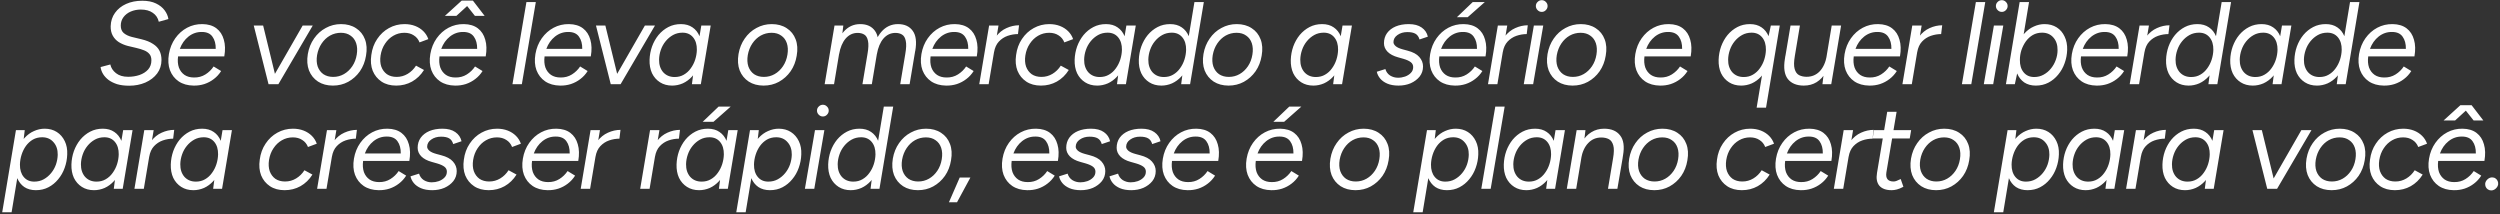 <svg xmlns="http://www.w3.org/2000/svg" width="980" height="84" viewBox="0 0 980 84" fill="none"><rect x="0" y="0" width="980" height="84" fill="#333333" stroke="none"/><path d="M50.653 33.598C48.844 33.598 47.264 33.399 45.915 33C44.596 32.571 43.477 32.019 42.557 31.344C41.637 30.639 40.916 29.857 40.395 28.998C39.874 28.139 39.552 27.235 39.429 26.284L43.247 25.272C43.523 26.591 44.259 27.725 45.455 28.676C46.651 29.627 48.246 30.102 50.239 30.102C51.803 30.102 53.275 29.872 54.655 29.412C56.066 28.921 57.2 28.201 58.059 27.25C58.918 26.269 59.347 25.073 59.347 23.662C59.347 22.619 59.102 21.807 58.611 21.224C58.12 20.611 57.43 20.12 56.541 19.752C55.652 19.384 54.609 19.062 53.413 18.786L50.101 18.004C48.813 17.667 47.648 17.176 46.605 16.532C45.593 15.888 44.796 15.045 44.213 14.002C43.63 12.959 43.354 11.717 43.385 10.276C43.446 8.252 44.014 6.504 45.087 5.032C46.16 3.529 47.617 2.364 49.457 1.536C51.297 0.708 53.398 0.294 55.759 0.294C57.906 0.294 59.7 0.647 61.141 1.352C62.613 2.057 63.748 2.962 64.545 4.066C65.342 5.139 65.833 6.274 66.017 7.47L62.245 8.528C61.908 7.025 61.126 5.86 59.899 5.032C58.703 4.173 57.139 3.744 55.207 3.744C53.796 3.744 52.478 4.005 51.251 4.526C50.055 5.047 49.104 5.783 48.399 6.734C47.694 7.685 47.341 8.789 47.341 10.046C47.341 11.303 47.724 12.269 48.491 12.944C49.288 13.619 50.331 14.125 51.619 14.462L55.437 15.382C57.338 15.842 58.856 16.455 59.991 17.222C61.156 17.958 62 18.847 62.521 19.89C63.042 20.933 63.303 22.144 63.303 23.524C63.303 25.517 62.736 27.281 61.601 28.814C60.466 30.317 58.933 31.497 57.001 32.356C55.069 33.184 52.953 33.598 50.653 33.598ZM75.873 33.552C73.573 33.521 71.626 32.969 70.031 31.896C68.467 30.823 67.332 29.366 66.627 27.526C65.952 25.686 65.814 23.57 66.213 21.178C66.612 18.847 67.439 16.793 68.697 15.014C69.954 13.235 71.503 11.855 73.343 10.874C75.183 9.893 77.192 9.417 79.369 9.448C81.608 9.479 83.432 10.031 84.843 11.104C86.254 12.177 87.219 13.665 87.741 15.566C88.293 17.437 88.354 19.614 87.925 22.098H69.801C69.586 23.754 69.694 25.211 70.123 26.468C70.583 27.695 71.319 28.661 72.331 29.366C73.343 30.041 74.585 30.378 76.057 30.378C77.713 30.409 79.2 30.01 80.519 29.182C81.838 28.354 82.911 27.311 83.739 26.054L86.683 27.848C85.916 29.075 84.966 30.117 83.831 30.976C82.727 31.835 81.485 32.494 80.105 32.954C78.755 33.383 77.345 33.583 75.873 33.552ZM70.491 19.154H84.567C84.597 17.191 84.168 15.597 83.279 14.37C82.42 13.143 81.04 12.53 79.139 12.53C77.207 12.499 75.459 13.097 73.895 14.324C72.362 15.551 71.227 17.161 70.491 19.154ZM105.448 33L118.65 10H122.606L109.128 33H105.448ZM105.264 33L99.468 10H103.148L108.76 33H105.264ZM130.508 33.552C128.238 33.552 126.291 33.031 124.666 31.988C123.04 30.915 121.86 29.458 121.124 27.618C120.418 25.747 120.265 23.601 120.664 21.178C121.062 18.878 121.875 16.854 123.102 15.106C124.328 13.327 125.862 11.947 127.702 10.966C129.542 9.954 131.535 9.448 133.682 9.448C135.982 9.448 137.944 9.985 139.57 11.058C141.195 12.101 142.36 13.557 143.066 15.428C143.771 17.268 143.909 19.399 143.48 21.822C143.112 24.122 142.314 26.161 141.088 27.94C139.861 29.688 138.328 31.068 136.488 32.08C134.678 33.061 132.685 33.552 130.508 33.552ZM130.6 30.148C132.133 30.148 133.544 29.78 134.832 29.044C136.12 28.308 137.208 27.281 138.098 25.962C138.987 24.643 139.57 23.125 139.846 21.408C140.122 19.721 140.045 18.234 139.616 16.946C139.186 15.658 138.45 14.661 137.408 13.956C136.396 13.22 135.138 12.852 133.636 12.852C132.102 12.852 130.676 13.22 129.358 13.956C128.07 14.692 126.981 15.719 126.092 17.038C125.202 18.357 124.604 19.875 124.298 21.592C124.022 23.279 124.098 24.766 124.528 26.054C124.988 27.342 125.739 28.354 126.782 29.09C127.855 29.795 129.128 30.148 130.6 30.148ZM155.304 33.552C153.035 33.552 151.118 33.031 149.554 31.988C147.99 30.945 146.84 29.535 146.104 27.756C145.399 25.947 145.215 23.892 145.552 21.592C145.859 19.2 146.625 17.099 147.852 15.29C149.079 13.45 150.612 12.024 152.452 11.012C154.323 9.969 156.362 9.448 158.57 9.448C160.103 9.448 161.499 9.693 162.756 10.184C164.013 10.675 165.087 11.365 165.976 12.254C166.865 13.143 167.509 14.171 167.908 15.336L164.458 16.624C163.998 15.428 163.247 14.508 162.204 13.864C161.192 13.189 159.965 12.852 158.524 12.852C156.96 12.852 155.519 13.235 154.2 14.002C152.912 14.738 151.823 15.781 150.934 17.13C150.045 18.449 149.462 19.982 149.186 21.73C148.941 23.386 149.033 24.843 149.462 26.1C149.922 27.357 150.658 28.354 151.67 29.09C152.713 29.795 153.985 30.148 155.488 30.148C157.052 30.148 158.493 29.749 159.812 28.952C161.131 28.155 162.219 27.081 163.078 25.732L166.206 27.434C164.979 29.397 163.415 30.915 161.514 31.988C159.643 33.031 157.573 33.552 155.304 33.552ZM178.349 33.552C176.049 33.521 174.101 32.969 172.507 31.896C170.943 30.823 169.808 29.366 169.103 27.526C168.428 25.686 168.29 23.57 168.689 21.178C169.087 18.847 169.915 16.793 171.173 15.014C172.43 13.235 173.979 11.855 175.819 10.874C177.659 9.893 179.667 9.417 181.845 9.448C184.083 9.479 185.908 10.031 187.319 11.104C188.729 12.177 189.695 13.665 190.217 15.566C190.769 17.437 190.83 19.614 190.401 22.098H172.277C172.062 23.754 172.169 25.211 172.599 26.468C173.059 27.695 173.795 28.661 174.807 29.366C175.819 30.041 177.061 30.378 178.533 30.378C180.189 30.409 181.676 30.01 182.995 29.182C184.313 28.354 185.387 27.311 186.215 26.054L189.159 27.848C188.392 29.075 187.441 30.117 186.307 30.976C185.203 31.835 183.961 32.494 182.581 32.954C181.231 33.383 179.821 33.583 178.349 33.552ZM172.967 19.154H187.043C187.073 17.191 186.644 15.597 185.755 14.37C184.896 13.143 183.516 12.53 181.615 12.53C179.683 12.499 177.935 13.097 176.371 14.324C174.837 15.551 173.703 17.161 172.967 19.154ZM174.393 6.228L180.971 0.248H185.341V0.34L178.901 6.228H174.393ZM186.169 6.228L181.477 0.294L181.569 0.248H185.387L189.987 6.228H186.169ZM200.886 33L206.36 0.8H210.04L204.566 33H200.886ZM219.547 33.552C217.247 33.521 215.3 32.969 213.705 31.896C212.141 30.823 211.007 29.366 210.301 27.526C209.627 25.686 209.489 23.57 209.887 21.178C210.286 18.847 211.114 16.793 212.371 15.014C213.629 13.235 215.177 11.855 217.017 10.874C218.857 9.893 220.866 9.417 223.043 9.448C225.282 9.479 227.107 10.031 228.517 11.104C229.928 12.177 230.894 13.665 231.415 15.566C231.967 17.437 232.029 19.614 231.599 22.098H213.475C213.261 23.754 213.368 25.211 213.797 26.468C214.257 27.695 214.993 28.661 216.005 29.366C217.017 30.041 218.259 30.378 219.731 30.378C221.387 30.409 222.875 30.01 224.193 29.182C225.512 28.354 226.585 27.311 227.413 26.054L230.357 27.848C229.591 29.075 228.64 30.117 227.505 30.976C226.401 31.835 225.159 32.494 223.779 32.954C222.43 33.383 221.019 33.583 219.547 33.552ZM214.165 19.154H228.241C228.272 17.191 227.843 15.597 226.953 14.37C226.095 13.143 224.715 12.53 222.813 12.53C220.881 12.499 219.133 13.097 217.569 14.324C216.036 15.551 214.901 17.161 214.165 19.154ZM239.598 33L252.8 10H256.756L243.278 33H239.598ZM239.414 33L233.618 10H237.298L242.91 33H239.414ZM271.235 33L271.787 28.722L274.915 10H278.595L274.731 33H271.235ZM263.461 33.552C261.652 33.552 260.072 33.123 258.723 32.264C257.374 31.405 256.331 30.225 255.595 28.722C254.89 27.189 254.568 25.425 254.629 23.432C254.69 21.623 255.012 19.89 255.595 18.234C256.208 16.547 257.052 15.045 258.125 13.726C259.229 12.407 260.517 11.365 261.989 10.598C263.461 9.831 265.102 9.448 266.911 9.448C268.72 9.448 270.238 9.877 271.465 10.736C272.692 11.564 273.612 12.729 274.225 14.232C274.838 15.704 275.099 17.437 275.007 19.43C274.976 21.761 274.624 23.815 273.949 25.594C273.274 27.342 272.385 28.814 271.281 30.01C270.208 31.175 268.996 32.065 267.647 32.678C266.298 33.261 264.902 33.552 263.461 33.552ZM264.473 30.194C265.822 30.194 267.018 29.887 268.061 29.274C269.134 28.661 270.039 27.833 270.775 26.79C271.542 25.747 272.124 24.597 272.523 23.34C272.922 22.083 273.136 20.81 273.167 19.522C273.198 17.498 272.707 15.873 271.695 14.646C270.683 13.419 269.303 12.806 267.555 12.806C266.175 12.806 264.933 13.113 263.829 13.726C262.725 14.339 261.759 15.152 260.931 16.164C260.103 17.176 259.474 18.311 259.045 19.568C258.616 20.795 258.386 22.052 258.355 23.34C258.324 25.364 258.861 27.02 259.965 28.308C261.1 29.565 262.602 30.194 264.473 30.194ZM299.34 33.552C297.071 33.552 295.123 33.031 293.498 31.988C291.873 30.915 290.692 29.458 289.956 27.618C289.251 25.747 289.097 23.601 289.496 21.178C289.895 18.878 290.707 16.854 291.934 15.106C293.161 13.327 294.694 11.947 296.534 10.966C298.374 9.954 300.367 9.448 302.514 9.448C304.814 9.448 306.777 9.985 308.402 11.058C310.027 12.101 311.193 13.557 311.898 15.428C312.603 17.268 312.741 19.399 312.312 21.822C311.944 24.122 311.147 26.161 309.92 27.94C308.693 29.688 307.16 31.068 305.32 32.08C303.511 33.061 301.517 33.552 299.34 33.552ZM299.432 30.148C300.965 30.148 302.376 29.78 303.664 29.044C304.952 28.308 306.041 27.281 306.93 25.962C307.819 24.643 308.402 23.125 308.678 21.408C308.954 19.721 308.877 18.234 308.448 16.946C308.019 15.658 307.283 14.661 306.24 13.956C305.228 13.22 303.971 12.852 302.468 12.852C300.935 12.852 299.509 13.22 298.19 13.956C296.902 14.692 295.813 15.719 294.924 17.038C294.035 18.357 293.437 19.875 293.13 21.592C292.854 23.279 292.931 24.766 293.36 26.054C293.82 27.342 294.571 28.354 295.614 29.09C296.687 29.795 297.96 30.148 299.432 30.148ZM323.266 33L327.13 10H330.58L330.074 14.232L326.946 33H323.266ZM338.078 33L340.056 21.178L343.966 19.798L341.758 33H338.078ZM340.056 21.178C340.455 18.909 340.516 17.176 340.24 15.98C339.995 14.784 339.504 13.971 338.768 13.542C338.063 13.113 337.204 12.898 336.192 12.898C334.352 12.898 332.788 13.634 331.5 15.106C330.243 16.578 329.384 18.617 328.924 21.224L327.176 20.994C327.789 17.314 328.955 14.477 330.672 12.484C332.42 10.46 334.597 9.448 337.204 9.448C339.811 9.448 341.743 10.337 343 12.116C344.257 13.864 344.579 16.486 343.966 19.982L340.056 21.178ZM352.89 33L354.868 21.178L358.778 19.844L356.57 33H352.89ZM354.868 21.178C355.267 18.909 355.328 17.176 355.052 15.98C354.807 14.784 354.316 13.971 353.58 13.542C352.875 13.113 352.016 12.898 351.004 12.898C349.164 12.898 347.6 13.634 346.312 15.106C345.055 16.578 344.196 18.617 343.736 21.224L341.988 20.994C342.601 17.314 343.767 14.477 345.484 12.484C347.232 10.46 349.409 9.448 352.016 9.448C354.623 9.448 356.555 10.337 357.812 12.116C359.069 13.864 359.391 16.486 358.778 19.982L354.868 21.178ZM370.857 33.552C368.557 33.521 366.609 32.969 365.015 31.896C363.451 30.823 362.316 29.366 361.611 27.526C360.936 25.686 360.798 23.57 361.197 21.178C361.595 18.847 362.423 16.793 363.681 15.014C364.938 13.235 366.487 11.855 368.327 10.874C370.167 9.893 372.175 9.417 374.353 9.448C376.591 9.479 378.416 10.031 379.827 11.104C381.237 12.177 382.203 13.665 382.725 15.566C383.277 17.437 383.338 19.614 382.909 22.098H364.785C364.57 23.754 364.677 25.211 365.107 26.468C365.567 27.695 366.303 28.661 367.315 29.366C368.327 30.041 369.569 30.378 371.041 30.378C372.697 30.409 374.184 30.01 375.503 29.182C376.821 28.354 377.895 27.311 378.723 26.054L381.667 27.848C380.9 29.075 379.949 30.117 378.815 30.976C377.711 31.835 376.469 32.494 375.089 32.954C373.739 33.383 372.329 33.583 370.857 33.552ZM365.475 19.154H379.551C379.581 17.191 379.152 15.597 378.263 14.37C377.404 13.143 376.024 12.53 374.123 12.53C372.191 12.499 370.443 13.097 368.879 14.324C367.345 15.551 366.211 17.161 365.475 19.154ZM383.869 33L387.733 10H391.413L387.549 33H383.869ZM387.963 20.488C388.392 18.004 389.19 15.98 390.355 14.416C391.551 12.852 392.946 11.717 394.541 11.012C396.166 10.276 397.807 9.908 399.463 9.908L399.049 13.358C397.7 13.358 396.35 13.588 395.001 14.048C393.682 14.508 392.532 15.259 391.551 16.302C390.6 17.314 389.972 18.694 389.665 20.442L387.963 20.488ZM408.058 33.552C405.789 33.552 403.872 33.031 402.308 31.988C400.744 30.945 399.594 29.535 398.858 27.756C398.153 25.947 397.969 23.892 398.306 21.592C398.613 19.2 399.379 17.099 400.606 15.29C401.833 13.45 403.366 12.024 405.206 11.012C407.077 9.969 409.116 9.448 411.324 9.448C412.857 9.448 414.253 9.693 415.51 10.184C416.767 10.675 417.841 11.365 418.73 12.254C419.619 13.143 420.263 14.171 420.662 15.336L417.212 16.624C416.752 15.428 416.001 14.508 414.958 13.864C413.946 13.189 412.719 12.852 411.278 12.852C409.714 12.852 408.273 13.235 406.954 14.002C405.666 14.738 404.577 15.781 403.688 17.13C402.799 18.449 402.216 19.982 401.94 21.73C401.695 23.386 401.787 24.843 402.216 26.1C402.676 27.357 403.412 28.354 404.424 29.09C405.467 29.795 406.739 30.148 408.242 30.148C409.806 30.148 411.247 29.749 412.566 28.952C413.885 28.155 414.973 27.081 415.832 25.732L418.96 27.434C417.733 29.397 416.169 30.915 414.268 31.988C412.397 33.031 410.327 33.552 408.058 33.552ZM437.864 33L438.416 28.722L441.544 10H445.224L441.36 33H437.864ZM430.09 33.552C428.281 33.552 426.702 33.123 425.352 32.264C424.003 31.405 422.96 30.225 422.224 28.722C421.519 27.189 421.197 25.425 421.258 23.432C421.32 21.623 421.642 19.89 422.224 18.234C422.838 16.547 423.681 15.045 424.754 13.726C425.858 12.407 427.146 11.365 428.618 10.598C430.09 9.831 431.731 9.448 433.54 9.448C435.35 9.448 436.868 9.877 438.094 10.736C439.321 11.564 440.241 12.729 440.854 14.232C441.468 15.704 441.728 17.437 441.636 19.43C441.606 21.761 441.253 23.815 440.578 25.594C439.904 27.342 439.014 28.814 437.91 30.01C436.837 31.175 435.626 32.065 434.276 32.678C432.927 33.261 431.532 33.552 430.09 33.552ZM431.102 30.194C432.452 30.194 433.648 29.887 434.69 29.274C435.764 28.661 436.668 27.833 437.404 26.79C438.171 25.747 438.754 24.597 439.152 23.34C439.551 22.083 439.766 20.81 439.796 19.522C439.827 17.498 439.336 15.873 438.324 14.646C437.312 13.419 435.932 12.806 434.184 12.806C432.804 12.806 431.562 13.113 430.458 13.726C429.354 14.339 428.388 15.152 427.56 16.164C426.732 17.176 426.104 18.311 425.674 19.568C425.245 20.795 425.015 22.052 424.984 23.34C424.954 25.364 425.49 27.02 426.594 28.308C427.729 29.565 429.232 30.194 431.102 30.194ZM463.023 33L463.575 28.722L468.221 0.8H471.901L466.519 33H463.023ZM455.249 33.552C453.439 33.552 451.86 33.123 450.511 32.264C449.161 31.405 448.119 30.225 447.383 28.722C446.677 27.189 446.355 25.425 446.417 23.432C446.478 21.623 446.8 19.89 447.383 18.234C447.996 16.547 448.839 15.045 449.913 13.726C451.017 12.407 452.305 11.365 453.777 10.598C455.249 9.831 456.889 9.448 458.699 9.448C460.508 9.448 462.026 9.877 463.253 10.736C464.479 11.564 465.399 12.729 466.013 14.232C466.626 15.704 466.887 17.437 466.795 19.43C466.764 21.761 466.411 23.815 465.737 25.594C465.062 27.342 464.173 28.814 463.069 30.01C461.995 31.175 460.784 32.065 459.435 32.678C458.085 33.261 456.69 33.552 455.249 33.552ZM456.261 30.194C457.61 30.194 458.806 29.887 459.849 29.274C460.922 28.661 461.827 27.833 462.563 26.79C463.329 25.747 463.912 24.597 464.311 23.34C464.709 22.083 464.924 20.81 464.955 19.522C464.985 17.498 464.495 15.873 463.483 14.646C462.471 13.419 461.091 12.806 459.343 12.806C457.963 12.806 456.721 13.113 455.617 13.726C454.513 14.339 453.547 15.152 452.719 16.164C451.891 17.176 451.262 18.311 450.833 19.568C450.403 20.795 450.173 22.052 450.143 23.34C450.112 25.364 450.649 27.02 451.753 28.308C452.887 29.565 454.39 30.194 456.261 30.194ZM481.603 33.552C479.333 33.552 477.386 33.031 475.761 31.988C474.135 30.915 472.955 29.458 472.219 27.618C471.513 25.747 471.36 23.601 471.759 21.178C472.157 18.878 472.97 16.854 474.197 15.106C475.423 13.327 476.957 11.947 478.797 10.966C480.637 9.954 482.63 9.448 484.777 9.448C487.077 9.448 489.039 9.985 490.665 11.058C492.29 12.101 493.455 13.557 494.161 15.428C494.866 17.268 495.004 19.399 494.575 21.822C494.207 24.122 493.409 26.161 492.183 27.94C490.956 29.688 489.423 31.068 487.583 32.08C485.773 33.061 483.78 33.552 481.603 33.552ZM481.695 30.148C483.228 30.148 484.639 29.78 485.927 29.044C487.215 28.308 488.303 27.281 489.193 25.962C490.082 24.643 490.665 23.125 490.941 21.408C491.217 19.721 491.14 18.234 490.711 16.946C490.281 15.658 489.545 14.661 488.503 13.956C487.491 13.22 486.233 12.852 484.731 12.852C483.197 12.852 481.771 13.22 480.453 13.956C479.165 14.692 478.076 15.719 477.187 17.038C476.297 18.357 475.699 19.875 475.393 21.592C475.117 23.279 475.193 24.766 475.623 26.054C476.083 27.342 476.834 28.354 477.877 29.09C478.95 29.795 480.223 30.148 481.695 30.148ZM522.594 33L523.146 28.722L526.274 10H529.954L526.09 33H522.594ZM514.82 33.552C513.011 33.552 511.432 33.123 510.082 32.264C508.733 31.405 507.69 30.225 506.954 28.722C506.249 27.189 505.927 25.425 505.988 23.432C506.05 21.623 506.372 19.89 506.954 18.234C507.568 16.547 508.411 15.045 509.484 13.726C510.588 12.407 511.876 11.365 513.348 10.598C514.82 9.831 516.461 9.448 518.27 9.448C520.08 9.448 521.598 9.877 522.824 10.736C524.051 11.564 524.971 12.729 525.584 14.232C526.198 15.704 526.458 17.437 526.366 19.43C526.336 21.761 525.983 23.815 525.308 25.594C524.634 27.342 523.744 28.814 522.64 30.01C521.567 31.175 520.356 32.065 519.006 32.678C517.657 33.261 516.262 33.552 514.82 33.552ZM515.832 30.194C517.182 30.194 518.378 29.887 519.42 29.274C520.494 28.661 521.398 27.833 522.134 26.79C522.901 25.747 523.484 24.597 523.882 23.34C524.281 22.083 524.496 20.81 524.526 19.522C524.557 17.498 524.066 15.873 523.054 14.646C522.042 13.419 520.662 12.806 518.914 12.806C517.534 12.806 516.292 13.113 515.188 13.726C514.084 14.339 513.118 15.152 512.29 16.164C511.462 17.176 510.834 18.311 510.404 19.568C509.975 20.795 509.745 22.052 509.714 23.34C509.684 25.364 510.22 27.02 511.324 28.308C512.459 29.565 513.962 30.194 515.832 30.194ZM548.216 33.552C546.498 33.552 545.026 33.291 543.8 32.77C542.604 32.249 541.668 31.574 540.994 30.746C540.319 29.918 539.89 29.044 539.706 28.124L543.064 27.066C543.37 28.139 543.984 28.983 544.904 29.596C545.854 30.179 546.897 30.47 548.032 30.47C548.982 30.47 549.902 30.317 550.792 30.01C551.712 29.673 552.463 29.197 553.046 28.584C553.659 27.971 553.966 27.204 553.966 26.284C553.966 25.487 553.644 24.843 553 24.352C552.356 23.861 551.405 23.432 550.148 23.064L548.032 22.466C546.253 21.975 544.888 21.255 543.938 20.304C542.987 19.323 542.512 18.203 542.512 16.946C542.512 15.443 542.91 14.125 543.708 12.99C544.536 11.855 545.67 10.981 547.112 10.368C548.584 9.755 550.286 9.448 552.218 9.448C554.334 9.448 556.02 9.893 557.278 10.782C558.566 11.671 559.378 12.867 559.716 14.37L556.45 15.474C556.143 14.401 555.606 13.649 554.84 13.22C554.104 12.791 553.046 12.576 551.666 12.576C550.163 12.576 548.875 12.959 547.802 13.726C546.759 14.462 546.238 15.397 546.238 16.532C546.238 17.053 546.529 17.575 547.112 18.096C547.694 18.587 548.599 19.001 549.826 19.338L551.712 19.844C553.858 20.396 555.407 21.224 556.358 22.328C557.339 23.432 557.83 24.674 557.83 26.054C557.83 27.557 557.385 28.875 556.496 30.01C555.606 31.114 554.441 31.988 553 32.632C551.558 33.245 549.964 33.552 548.216 33.552ZM570.283 33.552C567.983 33.521 566.036 32.969 564.441 31.896C562.877 30.823 561.742 29.366 561.037 27.526C560.362 25.686 560.224 23.57 560.623 21.178C561.022 18.847 561.85 16.793 563.107 15.014C564.364 13.235 565.913 11.855 567.753 10.874C569.593 9.893 571.602 9.417 573.779 9.448C576.018 9.479 577.842 10.031 579.253 11.104C580.664 12.177 581.63 13.665 582.151 15.566C582.703 17.437 582.764 19.614 582.335 22.098H564.211C563.996 23.754 564.104 25.211 564.533 26.468C564.993 27.695 565.729 28.661 566.741 29.366C567.753 30.041 568.995 30.378 570.467 30.378C572.123 30.409 573.61 30.01 574.929 29.182C576.248 28.354 577.321 27.311 578.149 26.054L581.093 27.848C580.326 29.075 579.376 30.117 578.241 30.976C577.137 31.835 575.895 32.494 574.515 32.954C573.166 33.383 571.755 33.583 570.283 33.552ZM564.901 19.154H578.977C579.008 17.191 578.578 15.597 577.689 14.37C576.83 13.143 575.45 12.53 573.549 12.53C571.617 12.499 569.869 13.097 568.305 14.324C566.772 15.551 565.637 17.161 564.901 19.154ZM571.111 6.734L577.321 0.8H582.059L575.343 6.734H571.111ZM583.295 33L587.159 10H590.839L586.975 33H583.295ZM587.389 20.488C587.819 18.004 588.616 15.98 589.781 14.416C590.977 12.852 592.373 11.717 593.967 11.012C595.593 10.276 597.233 9.908 598.889 9.908L598.475 13.358C597.126 13.358 595.777 13.588 594.427 14.048C593.109 14.508 591.959 15.259 590.977 16.302C590.027 17.314 589.398 18.694 589.091 20.442L587.389 20.488ZM597.318 33L601.274 10H604.954L600.998 33H597.318ZM604.356 4.664C603.743 4.664 603.206 4.434 602.746 3.974C602.286 3.514 602.056 2.977 602.056 2.364C602.056 1.72 602.286 1.183 602.746 0.754C603.206 0.294 603.743 0.064 604.356 0.064C605 0.064 605.537 0.294 605.966 0.754C606.426 1.183 606.656 1.72 606.656 2.364C606.656 2.977 606.426 3.514 605.966 3.974C605.537 4.434 605 4.664 604.356 4.664ZM616.472 33.552C614.203 33.552 612.256 33.031 610.63 31.988C609.005 30.915 607.824 29.458 607.088 27.618C606.383 25.747 606.23 23.601 606.628 21.178C607.027 18.878 607.84 16.854 609.066 15.106C610.293 13.327 611.826 11.947 613.666 10.966C615.506 9.954 617.5 9.448 619.646 9.448C621.946 9.448 623.909 9.985 625.534 11.058C627.16 12.101 628.325 13.557 629.03 15.428C629.736 17.268 629.874 19.399 629.444 21.822C629.076 24.122 628.279 26.161 627.052 27.94C625.826 29.688 624.292 31.068 622.452 32.08C620.643 33.061 618.65 33.552 616.472 33.552ZM616.564 30.148C618.098 30.148 619.508 29.78 620.796 29.044C622.084 28.308 623.173 27.281 624.062 25.962C624.952 24.643 625.534 23.125 625.81 21.408C626.086 19.721 626.01 18.234 625.58 16.946C625.151 15.658 624.415 14.661 623.372 13.956C622.36 13.22 621.103 12.852 619.6 12.852C618.067 12.852 616.641 13.22 615.322 13.956C614.034 14.692 612.946 15.719 612.056 17.038C611.167 18.357 610.569 19.875 610.262 21.592C609.986 23.279 610.063 24.766 610.492 26.054C610.952 27.342 611.704 28.354 612.746 29.09C613.82 29.795 615.092 30.148 616.564 30.148ZM650.702 33.552C648.402 33.521 646.455 32.969 644.86 31.896C643.296 30.823 642.162 29.366 641.456 27.526C640.782 25.686 640.644 23.57 641.042 21.178C641.441 18.847 642.269 16.793 643.526 15.014C644.784 13.235 646.332 11.855 648.172 10.874C650.012 9.893 652.021 9.417 654.198 9.448C656.437 9.479 658.262 10.031 659.672 11.104C661.083 12.177 662.049 13.665 662.57 15.566C663.122 17.437 663.184 19.614 662.754 22.098H644.63C644.416 23.754 644.523 25.211 644.952 26.468C645.412 27.695 646.148 28.661 647.16 29.366C648.172 30.041 649.414 30.378 650.886 30.378C652.542 30.409 654.03 30.01 655.348 29.182C656.667 28.354 657.74 27.311 658.568 26.054L661.512 27.848C660.746 29.075 659.795 30.117 658.66 30.976C657.556 31.835 656.314 32.494 654.934 32.954C653.585 33.383 652.174 33.583 650.702 33.552ZM645.32 19.154H659.396C659.427 17.191 658.998 15.597 658.108 14.37C657.25 13.143 655.87 12.53 653.968 12.53C652.036 12.499 650.288 13.097 648.724 14.324C647.191 15.551 646.056 17.161 645.32 19.154ZM688.604 42.2L693.25 14.278L694.17 10H697.666L692.284 42.2H688.604ZM682.532 33.552C680.722 33.552 679.143 33.123 677.794 32.264C676.444 31.405 675.402 30.225 674.666 28.722C673.96 27.189 673.638 25.425 673.7 23.432C673.761 21.623 674.083 19.89 674.666 18.234C675.279 16.547 676.122 15.045 677.196 13.726C678.3 12.407 679.588 11.365 681.06 10.598C682.532 9.831 684.172 9.448 685.982 9.448C687.791 9.448 689.309 9.877 690.536 10.736C691.762 11.564 692.682 12.729 693.296 14.232C693.909 15.704 694.17 17.437 694.078 19.43C694.047 21.761 693.694 23.815 693.02 25.594C692.345 27.342 691.456 28.814 690.352 30.01C689.278 31.175 688.067 32.065 686.718 32.678C685.368 33.261 683.973 33.552 682.532 33.552ZM683.544 30.194C684.893 30.194 686.089 29.887 687.132 29.274C688.205 28.661 689.11 27.833 689.846 26.79C690.612 25.747 691.195 24.597 691.594 23.34C691.992 22.083 692.207 20.81 692.238 19.522C692.268 17.498 691.778 15.873 690.766 14.646C689.754 13.419 688.374 12.806 686.626 12.806C685.246 12.806 684.004 13.113 682.9 13.726C681.796 14.339 680.83 15.152 680.002 16.164C679.174 17.176 678.545 18.311 678.116 19.568C677.686 20.795 677.456 22.052 677.426 23.34C677.395 25.364 677.932 27.02 679.036 28.308C680.17 29.565 681.673 30.194 683.544 30.194ZM714.4 33L714.906 28.768L718.034 10H721.714L717.85 33H714.4ZM699.726 22.834L701.888 10H705.568L703.59 21.868L699.726 22.834ZM703.59 21.868C703.192 24.107 703.161 25.824 703.498 27.02C703.836 28.216 704.418 29.029 705.246 29.458C706.105 29.887 707.086 30.102 708.19 30.102C710.245 30.102 711.962 29.381 713.342 27.94C714.722 26.468 715.642 24.429 716.102 21.822L717.896 21.96C717.498 24.413 716.792 26.514 715.78 28.262C714.799 29.979 713.572 31.298 712.1 32.218C710.659 33.107 708.988 33.552 707.086 33.552C704.296 33.552 702.21 32.693 700.83 30.976C699.481 29.228 699.098 26.591 699.68 23.064L699.864 21.868H703.59ZM732.737 33.552C730.437 33.521 728.489 32.969 726.895 31.896C725.331 30.823 724.196 29.366 723.491 27.526C722.816 25.686 722.678 23.57 723.077 21.178C723.475 18.847 724.303 16.793 725.561 15.014C726.818 13.235 728.367 11.855 730.207 10.874C732.047 9.893 734.055 9.417 736.233 9.448C738.471 9.479 740.296 10.031 741.707 11.104C743.117 12.177 744.083 13.665 744.605 15.566C745.157 17.437 745.218 19.614 744.789 22.098H726.665C726.45 23.754 726.557 25.211 726.987 26.468C727.447 27.695 728.183 28.661 729.195 29.366C730.207 30.041 731.449 30.378 732.921 30.378C734.577 30.409 736.064 30.01 737.383 29.182C738.701 28.354 739.775 27.311 740.603 26.054L743.547 27.848C742.78 29.075 741.829 30.117 740.695 30.976C739.591 31.835 738.349 32.494 736.969 32.954C735.619 33.383 734.209 33.583 732.737 33.552ZM727.355 19.154H741.431C741.461 17.191 741.032 15.597 740.143 14.37C739.284 13.143 737.904 12.53 736.003 12.53C734.071 12.499 732.323 13.097 730.759 14.324C729.225 15.551 728.091 17.161 727.355 19.154ZM745.749 33L749.613 10H753.293L749.429 33H745.749ZM749.843 20.488C750.272 18.004 751.07 15.98 752.235 14.416C753.431 12.852 754.826 11.717 756.421 11.012C758.046 10.276 759.687 9.908 761.343 9.908L760.929 13.358C759.58 13.358 758.23 13.588 756.881 14.048C755.562 14.508 754.412 15.259 753.431 16.302C752.48 17.314 751.852 18.694 751.545 20.442L749.843 20.488ZM769.067 33L774.541 0.8H778.221L772.747 33H769.067ZM777.654 33L781.61 10H785.29L781.334 33H777.654ZM784.692 4.664C784.079 4.664 783.542 4.434 783.082 3.974C782.622 3.514 782.392 2.977 782.392 2.364C782.392 1.72 782.622 1.183 783.082 0.754C783.542 0.294 784.079 0.064 784.692 0.064C785.336 0.064 785.873 0.294 786.302 0.754C786.762 1.183 786.992 1.72 786.992 2.364C786.992 2.977 786.762 3.514 786.302 3.974C785.873 4.434 785.336 4.664 784.692 4.664ZM786.321 33L791.703 0.8H795.383L790.737 28.722L789.817 33H786.321ZM801.455 9.448C803.295 9.448 804.889 9.877 806.239 10.736C807.588 11.595 808.615 12.791 809.321 14.324C810.057 15.827 810.394 17.575 810.333 19.568C810.271 21.377 809.934 23.125 809.321 24.812C808.738 26.468 807.895 27.955 806.791 29.274C805.717 30.593 804.445 31.635 802.973 32.402C801.501 33.169 799.86 33.552 798.051 33.552C796.272 33.552 794.754 33.138 793.497 32.31C792.27 31.451 791.35 30.286 790.737 28.814C790.123 27.311 789.847 25.563 789.909 23.57C789.97 21.239 790.323 19.2 790.967 17.452C791.641 15.673 792.531 14.201 793.635 13.036C794.739 11.84 795.965 10.951 797.315 10.368C798.664 9.755 800.044 9.448 801.455 9.448ZM800.489 12.806C799.139 12.806 797.928 13.113 796.855 13.726C795.812 14.339 794.907 15.167 794.141 16.21C793.405 17.253 792.822 18.403 792.393 19.66C791.994 20.917 791.795 22.19 791.795 23.478C791.764 25.502 792.255 27.127 793.267 28.354C794.279 29.581 795.659 30.194 797.407 30.194C798.756 30.194 799.983 29.887 801.087 29.274C802.221 28.661 803.187 27.848 803.985 26.836C804.813 25.824 805.441 24.705 805.871 23.478C806.331 22.221 806.561 20.948 806.561 19.66C806.591 17.636 806.055 15.995 804.951 14.738C803.847 13.45 802.359 12.806 800.489 12.806ZM821.828 33.552C819.528 33.521 817.58 32.969 815.986 31.896C814.422 30.823 813.287 29.366 812.582 27.526C811.907 25.686 811.769 23.57 812.168 21.178C812.566 18.847 813.394 16.793 814.652 15.014C815.909 13.235 817.458 11.855 819.298 10.874C821.138 9.893 823.146 9.417 825.324 9.448C827.562 9.479 829.387 10.031 830.798 11.104C832.208 12.177 833.174 13.665 833.696 15.566C834.248 17.437 834.309 19.614 833.88 22.098H815.756C815.541 23.754 815.648 25.211 816.078 26.468C816.538 27.695 817.274 28.661 818.286 29.366C819.298 30.041 820.54 30.378 822.012 30.378C823.668 30.409 825.155 30.01 826.474 29.182C827.792 28.354 828.866 27.311 829.694 26.054L832.638 27.848C831.871 29.075 830.92 30.117 829.786 30.976C828.682 31.835 827.44 32.494 826.06 32.954C824.71 33.383 823.3 33.583 821.828 33.552ZM816.446 19.154H830.522C830.552 17.191 830.123 15.597 829.234 14.37C828.375 13.143 826.995 12.53 825.094 12.53C823.162 12.499 821.414 13.097 819.85 14.324C818.316 15.551 817.182 17.161 816.446 19.154ZM834.84 33L838.704 10H842.384L838.52 33H834.84ZM838.934 20.488C839.363 18.004 840.16 15.98 841.326 14.416C842.522 12.852 843.917 11.717 845.512 11.012C847.137 10.276 848.778 9.908 850.434 9.908L850.02 13.358C848.67 13.358 847.321 13.588 845.972 14.048C844.653 14.508 843.503 15.259 842.522 16.302C841.571 17.314 840.942 18.694 840.636 20.442L838.934 20.488ZM865.699 33L866.251 28.722L870.897 0.8H874.577L869.195 33H865.699ZM857.925 33.552C856.115 33.552 854.536 33.123 853.187 32.264C851.837 31.405 850.795 30.225 850.059 28.722C849.353 27.189 849.031 25.425 849.093 23.432C849.154 21.623 849.476 19.89 850.059 18.234C850.672 16.547 851.515 15.045 852.589 13.726C853.693 12.407 854.981 11.365 856.453 10.598C857.925 9.831 859.565 9.448 861.375 9.448C863.184 9.448 864.702 9.877 865.929 10.736C867.155 11.564 868.075 12.729 868.689 14.232C869.302 15.704 869.563 17.437 869.471 19.43C869.44 21.761 869.087 23.815 868.413 25.594C867.738 27.342 866.849 28.814 865.745 30.01C864.671 31.175 863.46 32.065 862.111 32.678C860.761 33.261 859.366 33.552 857.925 33.552ZM858.937 30.194C860.286 30.194 861.482 29.887 862.525 29.274C863.598 28.661 864.503 27.833 865.239 26.79C866.005 25.747 866.588 24.597 866.987 23.34C867.385 22.083 867.6 20.81 867.631 19.522C867.661 17.498 867.171 15.873 866.159 14.646C865.147 13.419 863.767 12.806 862.019 12.806C860.639 12.806 859.397 13.113 858.293 13.726C857.189 14.339 856.223 15.152 855.395 16.164C854.567 17.176 853.938 18.311 853.509 19.568C853.079 20.795 852.849 22.052 852.819 23.34C852.788 25.364 853.325 27.02 854.429 28.308C855.563 29.565 857.066 30.194 858.937 30.194ZM890.857 33L891.409 28.722L894.537 10H898.217L894.353 33H890.857ZM883.083 33.552C881.273 33.552 879.694 33.123 878.345 32.264C876.995 31.405 875.953 30.225 875.217 28.722C874.511 27.189 874.189 25.425 874.251 23.432C874.312 21.623 874.634 19.89 875.217 18.234C875.83 16.547 876.673 15.045 877.747 13.726C878.851 12.407 880.139 11.365 881.611 10.598C883.083 9.831 884.723 9.448 886.533 9.448C888.342 9.448 889.86 9.877 891.087 10.736C892.313 11.564 893.233 12.729 893.847 14.232C894.46 15.704 894.721 17.437 894.629 19.43C894.598 21.761 894.245 23.815 893.571 25.594C892.896 27.342 892.007 28.814 890.903 30.01C889.829 31.175 888.618 32.065 887.269 32.678C885.919 33.261 884.524 33.552 883.083 33.552ZM884.095 30.194C885.444 30.194 886.64 29.887 887.683 29.274C888.756 28.661 889.661 27.833 890.397 26.79C891.163 25.747 891.746 24.597 892.145 23.34C892.543 22.083 892.758 20.81 892.789 19.522C892.819 17.498 892.329 15.873 891.317 14.646C890.305 13.419 888.925 12.806 887.177 12.806C885.797 12.806 884.555 13.113 883.451 13.726C882.347 14.339 881.381 15.152 880.553 16.164C879.725 17.176 879.096 18.311 878.667 19.568C878.237 20.795 878.007 22.052 877.977 23.34C877.946 25.364 878.483 27.02 879.587 28.308C880.721 29.565 882.224 30.194 884.095 30.194ZM916.015 33L916.567 28.722L921.213 0.8H924.893L919.511 33H916.015ZM908.241 33.552C906.431 33.552 904.852 33.123 903.503 32.264C902.153 31.405 901.111 30.225 900.375 28.722C899.669 27.189 899.347 25.425 899.409 23.432C899.47 21.623 899.792 19.89 900.375 18.234C900.988 16.547 901.831 15.045 902.905 13.726C904.009 12.407 905.297 11.365 906.769 10.598C908.241 9.831 909.881 9.448 911.691 9.448C913.5 9.448 915.018 9.877 916.245 10.736C917.471 11.564 918.391 12.729 919.005 14.232C919.618 15.704 919.879 17.437 919.787 19.43C919.756 21.761 919.403 23.815 918.729 25.594C918.054 27.342 917.165 28.814 916.061 30.01C914.987 31.175 913.776 32.065 912.427 32.678C911.077 33.261 909.682 33.552 908.241 33.552ZM909.253 30.194C910.602 30.194 911.798 29.887 912.841 29.274C913.914 28.661 914.819 27.833 915.555 26.79C916.321 25.747 916.904 24.597 917.303 23.34C917.701 22.083 917.916 20.81 917.947 19.522C917.977 17.498 917.487 15.873 916.475 14.646C915.463 13.419 914.083 12.806 912.335 12.806C910.955 12.806 909.713 13.113 908.609 13.726C907.505 14.339 906.539 15.152 905.711 16.164C904.883 17.176 904.254 18.311 903.825 19.568C903.395 20.795 903.165 22.052 903.135 23.34C903.104 25.364 903.641 27.02 904.745 28.308C905.879 29.565 907.382 30.194 909.253 30.194ZM934.411 33.552C932.111 33.521 930.163 32.969 928.569 31.896C927.005 30.823 925.87 29.366 925.165 27.526C924.49 25.686 924.352 23.57 924.751 21.178C925.149 18.847 925.977 16.793 927.235 15.014C928.492 13.235 930.041 11.855 931.881 10.874C933.721 9.893 935.729 9.417 937.907 9.448C940.145 9.479 941.97 10.031 943.381 11.104C944.791 12.177 945.757 13.665 946.279 15.566C946.831 17.437 946.892 19.614 946.463 22.098H928.339C928.124 23.754 928.231 25.211 928.661 26.468C929.121 27.695 929.857 28.661 930.869 29.366C931.881 30.041 933.123 30.378 934.595 30.378C936.251 30.409 937.738 30.01 939.057 29.182C940.375 28.354 941.449 27.311 942.277 26.054L945.221 27.848C944.454 29.075 943.503 30.117 942.369 30.976C941.265 31.835 940.023 32.494 938.643 32.954C937.293 33.383 935.883 33.583 934.411 33.552ZM929.029 19.154H943.105C943.135 17.191 942.706 15.597 941.817 14.37C940.958 13.143 939.578 12.53 937.677 12.53C935.745 12.499 933.997 13.097 932.433 14.324C930.899 15.551 929.765 17.161 929.029 19.154ZM0.868 83.2L6.25 51H9.7L9.194 55.232L4.548 83.2H0.868ZM17.52 50.448C19.33 50.448 20.909 50.877 22.258 51.736C23.608 52.595 24.65 53.791 25.386 55.324C26.122 56.827 26.444 58.575 26.352 60.568C26.291 62.377 25.954 64.125 25.34 65.812C24.758 67.468 23.914 68.955 22.81 70.274C21.737 71.593 20.464 72.635 18.992 73.402C17.52 74.169 15.88 74.552 14.07 74.552C12.292 74.552 10.774 74.138 9.516 73.31C8.29 72.451 7.37 71.286 6.756 69.814C6.143 68.311 5.882 66.563 5.974 64.57C6.005 62.239 6.358 60.2 7.032 58.452C7.707 56.673 8.581 55.201 9.654 54.036C10.758 52.84 11.985 51.951 13.334 51.368C14.684 50.755 16.079 50.448 17.52 50.448ZM16.508 53.806C15.159 53.806 13.948 54.113 12.874 54.726C11.832 55.339 10.927 56.167 10.16 57.21C9.424 58.253 8.857 59.403 8.458 60.66C8.06 61.917 7.845 63.19 7.814 64.478C7.784 66.502 8.274 68.127 9.286 69.354C10.298 70.581 11.678 71.194 13.426 71.194C14.806 71.194 16.048 70.887 17.152 70.274C18.256 69.661 19.222 68.848 20.05 67.836C20.878 66.824 21.507 65.705 21.936 64.478C22.366 63.221 22.596 61.948 22.626 60.66C22.657 58.636 22.105 56.995 20.97 55.738C19.866 54.45 18.379 53.806 16.508 53.806ZM44.605 74L45.157 69.722L48.285 51H51.965L48.101 74H44.605ZM36.831 74.552C35.022 74.552 33.442 74.123 32.093 73.264C30.744 72.405 29.701 71.225 28.965 69.722C28.26 68.189 27.938 66.425 27.999 64.432C28.06 62.623 28.382 60.89 28.965 59.234C29.578 57.547 30.422 56.045 31.495 54.726C32.599 53.407 33.887 52.365 35.359 51.598C36.831 50.831 38.472 50.448 40.281 50.448C42.09 50.448 43.608 50.877 44.835 51.736C46.062 52.564 46.982 53.729 47.595 55.232C48.208 56.704 48.469 58.437 48.377 60.43C48.346 62.761 47.994 64.815 47.319 66.594C46.644 68.342 45.755 69.814 44.651 71.01C43.578 72.175 42.366 73.065 41.017 73.678C39.668 74.261 38.272 74.552 36.831 74.552ZM37.843 71.194C39.192 71.194 40.388 70.887 41.431 70.274C42.504 69.661 43.409 68.833 44.145 67.79C44.912 66.747 45.494 65.597 45.893 64.34C46.292 63.083 46.506 61.81 46.537 60.522C46.568 58.498 46.077 56.873 45.065 55.646C44.053 54.419 42.673 53.806 40.925 53.806C39.545 53.806 38.303 54.113 37.199 54.726C36.095 55.339 35.129 56.152 34.301 57.164C33.473 58.176 32.844 59.311 32.415 60.568C31.986 61.795 31.756 63.052 31.725 64.34C31.694 66.364 32.231 68.02 33.335 69.308C34.47 70.565 35.972 71.194 37.843 71.194ZM52.697 74L56.561 51H60.241L56.377 74H52.697ZM56.791 61.488C57.22 59.004 58.018 56.98 59.183 55.416C60.379 53.852 61.774 52.717 63.369 52.012C64.994 51.276 66.635 50.908 68.291 50.908L67.877 54.358C66.528 54.358 65.178 54.588 63.829 55.048C62.51 55.508 61.36 56.259 60.379 57.302C59.428 58.314 58.8 59.694 58.493 61.442L56.791 61.488ZM83.556 74L84.108 69.722L87.236 51H90.916L87.052 74H83.556ZM75.782 74.552C73.972 74.552 72.393 74.123 71.044 73.264C69.694 72.405 68.652 71.225 67.916 69.722C67.21 68.189 66.888 66.425 66.95 64.432C67.011 62.623 67.333 60.89 67.916 59.234C68.529 57.547 69.372 56.045 70.446 54.726C71.55 53.407 72.838 52.365 74.31 51.598C75.782 50.831 77.422 50.448 79.232 50.448C81.041 50.448 82.559 50.877 83.786 51.736C85.012 52.564 85.932 53.729 86.546 55.232C87.159 56.704 87.42 58.437 87.328 60.43C87.297 62.761 86.944 64.815 86.27 66.594C85.595 68.342 84.706 69.814 83.602 71.01C82.528 72.175 81.317 73.065 79.968 73.678C78.618 74.261 77.223 74.552 75.782 74.552ZM76.794 71.194C78.143 71.194 79.339 70.887 80.382 70.274C81.455 69.661 82.36 68.833 83.096 67.79C83.862 66.747 84.445 65.597 84.844 64.34C85.242 63.083 85.457 61.81 85.488 60.522C85.518 58.498 85.028 56.873 84.016 55.646C83.004 54.419 81.624 53.806 79.876 53.806C78.496 53.806 77.254 54.113 76.15 54.726C75.046 55.339 74.08 56.152 73.252 57.164C72.424 58.176 71.795 59.311 71.366 60.568C70.936 61.795 70.706 63.052 70.676 64.34C70.645 66.364 71.182 68.02 72.286 69.308C73.42 70.565 74.923 71.194 76.794 71.194ZM111.569 74.552C109.3 74.552 107.383 74.031 105.819 72.988C104.255 71.945 103.105 70.535 102.369 68.756C101.664 66.947 101.48 64.892 101.817 62.592C102.124 60.2 102.89 58.099 104.117 56.29C105.344 54.45 106.877 53.024 108.717 52.012C110.588 50.969 112.627 50.448 114.835 50.448C116.368 50.448 117.764 50.693 119.021 51.184C120.278 51.675 121.352 52.365 122.241 53.254C123.13 54.143 123.774 55.171 124.173 56.336L120.723 57.624C120.263 56.428 119.512 55.508 118.469 54.864C117.457 54.189 116.23 53.852 114.789 53.852C113.225 53.852 111.784 54.235 110.465 55.002C109.177 55.738 108.088 56.781 107.199 58.13C106.31 59.449 105.727 60.982 105.451 62.73C105.206 64.386 105.298 65.843 105.727 67.1C106.187 68.357 106.923 69.354 107.935 70.09C108.978 70.795 110.25 71.148 111.753 71.148C113.317 71.148 114.758 70.749 116.077 69.952C117.396 69.155 118.484 68.081 119.343 66.732L122.471 68.434C121.244 70.397 119.68 71.915 117.779 72.988C115.908 74.031 113.838 74.552 111.569 74.552ZM124.31 74L128.174 51H131.854L127.99 74H124.31ZM128.404 61.488C128.833 59.004 129.63 56.98 130.796 55.416C131.992 53.852 133.387 52.717 134.982 52.012C136.607 51.276 138.248 50.908 139.904 50.908L139.49 54.358C138.14 54.358 136.791 54.588 135.442 55.048C134.123 55.508 132.973 56.259 131.992 57.302C131.041 58.314 130.412 59.694 130.106 61.442L128.404 61.488ZM148.406 74.552C146.106 74.521 144.159 73.969 142.564 72.896C141 71.823 139.866 70.366 139.16 68.526C138.486 66.686 138.348 64.57 138.746 62.178C139.145 59.847 139.973 57.793 141.23 56.014C142.488 54.235 144.036 52.855 145.876 51.874C147.716 50.893 149.725 50.417 151.902 50.448C154.141 50.479 155.966 51.031 157.376 52.104C158.787 53.177 159.753 54.665 160.274 56.566C160.826 58.437 160.888 60.614 160.458 63.098H142.334C142.12 64.754 142.227 66.211 142.656 67.468C143.116 68.695 143.852 69.661 144.864 70.366C145.876 71.041 147.118 71.378 148.59 71.378C150.246 71.409 151.734 71.01 153.052 70.182C154.371 69.354 155.444 68.311 156.272 67.054L159.216 68.848C158.45 70.075 157.499 71.117 156.364 71.976C155.26 72.835 154.018 73.494 152.638 73.954C151.289 74.383 149.878 74.583 148.406 74.552ZM143.024 60.154H157.1C157.131 58.191 156.702 56.597 155.812 55.37C154.954 54.143 153.574 53.53 151.672 53.53C149.74 53.499 147.992 54.097 146.428 55.324C144.895 56.551 143.76 58.161 143.024 60.154ZM169.423 74.552C167.705 74.552 166.233 74.291 165.007 73.77C163.811 73.249 162.875 72.574 162.201 71.746C161.526 70.918 161.097 70.044 160.913 69.124L164.271 68.066C164.577 69.139 165.191 69.983 166.111 70.596C167.061 71.179 168.104 71.47 169.239 71.47C170.189 71.47 171.109 71.317 171.999 71.01C172.919 70.673 173.67 70.197 174.253 69.584C174.866 68.971 175.173 68.204 175.173 67.284C175.173 66.487 174.851 65.843 174.207 65.352C173.563 64.861 172.612 64.432 171.355 64.064L169.239 63.466C167.46 62.975 166.095 62.255 165.145 61.304C164.194 60.323 163.719 59.203 163.719 57.946C163.719 56.443 164.117 55.125 164.915 53.99C165.743 52.855 166.877 51.981 168.319 51.368C169.791 50.755 171.493 50.448 173.425 50.448C175.541 50.448 177.227 50.893 178.485 51.782C179.773 52.671 180.585 53.867 180.923 55.37L177.657 56.474C177.35 55.401 176.813 54.649 176.047 54.22C175.311 53.791 174.253 53.576 172.873 53.576C171.37 53.576 170.082 53.959 169.009 54.726C167.966 55.462 167.445 56.397 167.445 57.532C167.445 58.053 167.736 58.575 168.319 59.096C168.901 59.587 169.806 60.001 171.033 60.338L172.919 60.844C175.065 61.396 176.614 62.224 177.565 63.328C178.546 64.432 179.037 65.674 179.037 67.054C179.037 68.557 178.592 69.875 177.703 71.01C176.813 72.114 175.648 72.988 174.207 73.632C172.765 74.245 171.171 74.552 169.423 74.552ZM191.582 74.552C189.313 74.552 187.396 74.031 185.832 72.988C184.268 71.945 183.118 70.535 182.382 68.756C181.677 66.947 181.493 64.892 181.83 62.592C182.137 60.2 182.903 58.099 184.13 56.29C185.357 54.45 186.89 53.024 188.73 52.012C190.601 50.969 192.64 50.448 194.848 50.448C196.381 50.448 197.777 50.693 199.034 51.184C200.291 51.675 201.365 52.365 202.254 53.254C203.143 54.143 203.787 55.171 204.186 56.336L200.736 57.624C200.276 56.428 199.525 55.508 198.482 54.864C197.47 54.189 196.243 53.852 194.802 53.852C193.238 53.852 191.797 54.235 190.478 55.002C189.19 55.738 188.101 56.781 187.212 58.13C186.323 59.449 185.74 60.982 185.464 62.73C185.219 64.386 185.311 65.843 185.74 67.1C186.2 68.357 186.936 69.354 187.948 70.09C188.991 70.795 190.263 71.148 191.766 71.148C193.33 71.148 194.771 70.749 196.09 69.952C197.409 69.155 198.497 68.081 199.356 66.732L202.484 68.434C201.257 70.397 199.693 71.915 197.792 72.988C195.921 74.031 193.851 74.552 191.582 74.552ZM214.627 74.552C212.327 74.521 210.379 73.969 208.785 72.896C207.221 71.823 206.086 70.366 205.381 68.526C204.706 66.686 204.568 64.57 204.967 62.178C205.365 59.847 206.193 57.793 207.451 56.014C208.708 54.235 210.257 52.855 212.097 51.874C213.937 50.893 215.945 50.417 218.123 50.448C220.361 50.479 222.186 51.031 223.597 52.104C225.007 53.177 225.973 54.665 226.495 56.566C227.047 58.437 227.108 60.614 226.679 63.098H208.555C208.34 64.754 208.447 66.211 208.877 67.468C209.337 68.695 210.073 69.661 211.085 70.366C212.097 71.041 213.339 71.378 214.811 71.378C216.467 71.409 217.954 71.01 219.273 70.182C220.591 69.354 221.665 68.311 222.493 67.054L225.437 68.848C224.67 70.075 223.719 71.117 222.585 71.976C221.481 72.835 220.239 73.494 218.859 73.954C217.509 74.383 216.099 74.583 214.627 74.552ZM209.245 60.154H223.321C223.351 58.191 222.922 56.597 222.033 55.37C221.174 54.143 219.794 53.53 217.893 53.53C215.961 53.499 214.213 54.097 212.649 55.324C211.115 56.551 209.981 58.161 209.245 60.154ZM227.639 74L231.503 51H235.183L231.319 74H227.639ZM231.733 61.488C232.162 59.004 232.96 56.98 234.125 55.416C235.321 53.852 236.716 52.717 238.311 52.012C239.936 51.276 241.577 50.908 243.233 50.908L242.819 54.358C241.47 54.358 240.12 54.588 238.771 55.048C237.452 55.508 236.302 56.259 235.321 57.302C234.37 58.314 233.742 59.694 233.435 61.442L231.733 61.488ZM250.957 74L254.821 51H258.501L254.637 74H250.957ZM255.051 61.488C255.48 59.004 256.278 56.98 257.443 55.416C258.639 53.852 260.034 52.717 261.629 52.012C263.254 51.276 264.895 50.908 266.551 50.908L266.137 54.358C264.788 54.358 263.438 54.588 262.089 55.048C260.77 55.508 259.62 56.259 258.639 57.302C257.688 58.314 257.06 59.694 256.753 61.442L255.051 61.488ZM281.816 74L282.368 69.722L285.496 51H289.176L285.312 74H281.816ZM274.042 74.552C272.232 74.552 270.653 74.123 269.304 73.264C267.954 72.405 266.912 71.225 266.176 69.722C265.47 68.189 265.148 66.425 265.21 64.432C265.271 62.623 265.593 60.89 266.176 59.234C266.789 57.547 267.632 56.045 268.706 54.726C269.81 53.407 271.098 52.365 272.57 51.598C274.042 50.831 275.682 50.448 277.492 50.448C279.301 50.448 280.819 50.877 282.046 51.736C283.272 52.564 284.192 53.729 284.806 55.232C285.419 56.704 285.68 58.437 285.588 60.43C285.557 62.761 285.204 64.815 284.53 66.594C283.855 68.342 282.966 69.814 281.862 71.01C280.788 72.175 279.577 73.065 278.228 73.678C276.878 74.261 275.483 74.552 274.042 74.552ZM275.054 71.194C276.403 71.194 277.599 70.887 278.642 70.274C279.715 69.661 280.62 68.833 281.356 67.79C282.122 66.747 282.705 65.597 283.104 64.34C283.502 63.083 283.717 61.81 283.748 60.522C283.778 58.498 283.288 56.873 282.276 55.646C281.264 54.419 279.884 53.806 278.136 53.806C276.756 53.806 275.514 54.113 274.41 54.726C273.306 55.339 272.34 56.152 271.512 57.164C270.684 58.176 270.055 59.311 269.626 60.568C269.196 61.795 268.966 63.052 268.936 64.34C268.905 66.364 269.442 68.02 270.546 69.308C271.68 70.565 273.183 71.194 275.054 71.194ZM275.468 47.734L281.678 41.8H286.416L279.7 47.734H275.468ZM288.62 83.2L294.002 51H297.452L296.946 55.232L292.3 83.2H288.62ZM305.272 50.448C307.081 50.448 308.66 50.877 310.01 51.736C311.359 52.595 312.402 53.791 313.138 55.324C313.874 56.827 314.196 58.575 314.104 60.568C314.042 62.377 313.705 64.125 313.092 65.812C312.509 67.468 311.666 68.955 310.562 70.274C309.488 71.593 308.216 72.635 306.744 73.402C305.272 74.169 303.631 74.552 301.822 74.552C300.043 74.552 298.525 74.138 297.268 73.31C296.041 72.451 295.121 71.286 294.508 69.814C293.894 68.311 293.634 66.563 293.726 64.57C293.756 62.239 294.109 60.2 294.784 58.452C295.458 56.673 296.332 55.201 297.406 54.036C298.51 52.84 299.736 51.951 301.086 51.368C302.435 50.755 303.83 50.448 305.272 50.448ZM304.26 53.806C302.91 53.806 301.699 54.113 300.626 54.726C299.583 55.339 298.678 56.167 297.912 57.21C297.176 58.253 296.608 59.403 296.21 60.66C295.811 61.917 295.596 63.19 295.566 64.478C295.535 66.502 296.026 68.127 297.038 69.354C298.05 70.581 299.43 71.194 301.178 71.194C302.558 71.194 303.8 70.887 304.904 70.274C306.008 69.661 306.974 68.848 307.802 67.836C308.63 66.824 309.258 65.705 309.688 64.478C310.117 63.221 310.347 61.948 310.378 60.66C310.408 58.636 309.856 56.995 308.722 55.738C307.618 54.45 306.13 53.806 304.26 53.806ZM315.52 74L319.476 51H323.156L319.2 74H315.52ZM322.558 45.664C321.945 45.664 321.408 45.434 320.948 44.974C320.488 44.514 320.258 43.977 320.258 43.364C320.258 42.72 320.488 42.183 320.948 41.754C321.408 41.294 321.945 41.064 322.558 41.064C323.202 41.064 323.739 41.294 324.168 41.754C324.628 42.183 324.858 42.72 324.858 43.364C324.858 43.977 324.628 44.514 324.168 44.974C323.739 45.434 323.202 45.664 322.558 45.664ZM341.253 74L341.805 69.722L346.451 41.8H350.131L344.749 74H341.253ZM333.479 74.552C331.669 74.552 330.09 74.123 328.741 73.264C327.391 72.405 326.349 71.225 325.613 69.722C324.907 68.189 324.585 66.425 324.647 64.432C324.708 62.623 325.03 60.89 325.613 59.234C326.226 57.547 327.069 56.045 328.143 54.726C329.247 53.407 330.535 52.365 332.007 51.598C333.479 50.831 335.119 50.448 336.929 50.448C338.738 50.448 340.256 50.877 341.483 51.736C342.709 52.564 343.629 53.729 344.243 55.232C344.856 56.704 345.117 58.437 345.025 60.43C344.994 62.761 344.641 64.815 343.967 66.594C343.292 68.342 342.403 69.814 341.299 71.01C340.225 72.175 339.014 73.065 337.665 73.678C336.315 74.261 334.92 74.552 333.479 74.552ZM334.491 71.194C335.84 71.194 337.036 70.887 338.079 70.274C339.152 69.661 340.057 68.833 340.793 67.79C341.559 66.747 342.142 65.597 342.541 64.34C342.939 63.083 343.154 61.81 343.185 60.522C343.215 58.498 342.725 56.873 341.713 55.646C340.701 54.419 339.321 53.806 337.573 53.806C336.193 53.806 334.951 54.113 333.847 54.726C332.743 55.339 331.777 56.152 330.949 57.164C330.121 58.176 329.492 59.311 329.063 60.568C328.633 61.795 328.403 63.052 328.373 64.34C328.342 66.364 328.879 68.02 329.983 69.308C331.117 70.565 332.62 71.194 334.491 71.194ZM359.833 74.552C357.564 74.552 355.616 74.031 353.991 72.988C352.366 71.915 351.185 70.458 350.449 68.618C349.744 66.747 349.59 64.601 349.989 62.178C350.388 59.878 351.2 57.854 352.427 56.106C353.654 54.327 355.187 52.947 357.027 51.966C358.867 50.954 360.86 50.448 363.007 50.448C365.307 50.448 367.27 50.985 368.895 52.058C370.52 53.101 371.686 54.557 372.391 56.428C373.096 58.268 373.234 60.399 372.805 62.822C372.437 65.122 371.64 67.161 370.413 68.94C369.186 70.688 367.653 72.068 365.813 73.08C364.004 74.061 362.01 74.552 359.833 74.552ZM359.925 71.148C361.458 71.148 362.869 70.78 364.157 70.044C365.445 69.308 366.534 68.281 367.423 66.962C368.312 65.643 368.895 64.125 369.171 62.408C369.447 60.721 369.37 59.234 368.941 57.946C368.512 56.658 367.776 55.661 366.733 54.956C365.721 54.22 364.464 53.852 362.961 53.852C361.428 53.852 360.002 54.22 358.683 54.956C357.395 55.692 356.306 56.719 355.417 58.038C354.528 59.357 353.93 60.875 353.623 62.592C353.347 64.279 353.424 65.766 353.853 67.054C354.313 68.342 355.064 69.354 356.107 70.09C357.18 70.795 358.453 71.148 359.925 71.148ZM371.979 79.29L376.211 69.584H380.397L375.153 79.29H371.979ZM402.644 74.552C400.344 74.521 398.397 73.969 396.802 72.896C395.238 71.823 394.104 70.366 393.398 68.526C392.724 66.686 392.586 64.57 392.984 62.178C393.383 59.847 394.211 57.793 395.468 56.014C396.726 54.235 398.274 52.855 400.114 51.874C401.954 50.893 403.963 50.417 406.14 50.448C408.379 50.479 410.204 51.031 411.614 52.104C413.025 53.177 413.991 54.665 414.512 56.566C415.064 58.437 415.126 60.614 414.696 63.098H396.572C396.358 64.754 396.465 66.211 396.894 67.468C397.354 68.695 398.09 69.661 399.102 70.366C400.114 71.041 401.356 71.378 402.828 71.378C404.484 71.409 405.972 71.01 407.29 70.182C408.609 69.354 409.682 68.311 410.51 67.054L413.454 68.848C412.688 70.075 411.737 71.117 410.602 71.976C409.498 72.835 408.256 73.494 406.876 73.954C405.527 74.383 404.116 74.583 402.644 74.552ZM397.262 60.154H411.338C411.369 58.191 410.94 56.597 410.05 55.37C409.192 54.143 407.812 53.53 405.91 53.53C403.978 53.499 402.23 54.097 400.666 55.324C399.133 56.551 397.998 58.161 397.262 60.154ZM423.661 74.552C421.943 74.552 420.471 74.291 419.245 73.77C418.049 73.249 417.113 72.574 416.439 71.746C415.764 70.918 415.335 70.044 415.151 69.124L418.509 68.066C418.815 69.139 419.429 69.983 420.349 70.596C421.299 71.179 422.342 71.47 423.477 71.47C424.427 71.47 425.347 71.317 426.237 71.01C427.157 70.673 427.908 70.197 428.491 69.584C429.104 68.971 429.411 68.204 429.411 67.284C429.411 66.487 429.089 65.843 428.445 65.352C427.801 64.861 426.85 64.432 425.593 64.064L423.477 63.466C421.698 62.975 420.333 62.255 419.383 61.304C418.432 60.323 417.957 59.203 417.957 57.946C417.957 56.443 418.355 55.125 419.153 53.99C419.981 52.855 421.115 51.981 422.557 51.368C424.029 50.755 425.731 50.448 427.663 50.448C429.779 50.448 431.465 50.893 432.723 51.782C434.011 52.671 434.823 53.867 435.161 55.37L431.895 56.474C431.588 55.401 431.051 54.649 430.285 54.22C429.549 53.791 428.491 53.576 427.111 53.576C425.608 53.576 424.32 53.959 423.247 54.726C422.204 55.462 421.683 56.397 421.683 57.532C421.683 58.053 421.974 58.575 422.557 59.096C423.139 59.587 424.044 60.001 425.271 60.338L427.157 60.844C429.303 61.396 430.852 62.224 431.803 63.328C432.784 64.432 433.275 65.674 433.275 67.054C433.275 68.557 432.83 69.875 431.941 71.01C431.051 72.114 429.886 72.988 428.445 73.632C427.003 74.245 425.409 74.552 423.661 74.552ZM443.428 74.552C441.711 74.552 440.239 74.291 439.012 73.77C437.816 73.249 436.881 72.574 436.206 71.746C435.531 70.918 435.102 70.044 434.918 69.124L438.276 68.066C438.583 69.139 439.196 69.983 440.116 70.596C441.067 71.179 442.109 71.47 443.244 71.47C444.195 71.47 445.115 71.317 446.004 71.01C446.924 70.673 447.675 70.197 448.258 69.584C448.871 68.971 449.178 68.204 449.178 67.284C449.178 66.487 448.856 65.843 448.212 65.352C447.568 64.861 446.617 64.432 445.36 64.064L443.244 63.466C441.465 62.975 440.101 62.255 439.15 61.304C438.199 60.323 437.724 59.203 437.724 57.946C437.724 56.443 438.123 55.125 438.92 53.99C439.748 52.855 440.883 51.981 442.324 51.368C443.796 50.755 445.498 50.448 447.43 50.448C449.546 50.448 451.233 50.893 452.49 51.782C453.778 52.671 454.591 53.867 454.928 55.37L451.662 56.474C451.355 55.401 450.819 54.649 450.052 54.22C449.316 53.791 448.258 53.576 446.878 53.576C445.375 53.576 444.087 53.959 443.014 54.726C441.971 55.462 441.45 56.397 441.45 57.532C441.45 58.053 441.741 58.575 442.324 59.096C442.907 59.587 443.811 60.001 445.038 60.338L446.924 60.844C449.071 61.396 450.619 62.224 451.57 63.328C452.551 64.432 453.042 65.674 453.042 67.054C453.042 68.557 452.597 69.875 451.708 71.01C450.819 72.114 449.653 72.988 448.212 73.632C446.771 74.245 445.176 74.552 443.428 74.552ZM465.496 74.552C463.196 74.521 461.248 73.969 459.654 72.896C458.09 71.823 456.955 70.366 456.25 68.526C455.575 66.686 455.437 64.57 455.836 62.178C456.234 59.847 457.062 57.793 458.32 56.014C459.577 54.235 461.126 52.855 462.966 51.874C464.806 50.893 466.814 50.417 468.992 50.448C471.23 50.479 473.055 51.031 474.466 52.104C475.876 53.177 476.842 54.665 477.364 56.566C477.916 58.437 477.977 60.614 477.548 63.098H459.424C459.209 64.754 459.316 66.211 459.746 67.468C460.206 68.695 460.942 69.661 461.954 70.366C462.966 71.041 464.208 71.378 465.68 71.378C467.336 71.409 468.823 71.01 470.142 70.182C471.46 69.354 472.534 68.311 473.362 67.054L476.306 68.848C475.539 70.075 474.588 71.117 473.454 71.976C472.35 72.835 471.108 73.494 469.728 73.954C468.378 74.383 466.968 74.583 465.496 74.552ZM460.114 60.154H474.19C474.22 58.191 473.791 56.597 472.902 55.37C472.043 54.143 470.663 53.53 468.762 53.53C466.83 53.499 465.082 54.097 463.518 55.324C461.984 56.551 460.85 58.161 460.114 60.154ZM498.337 74.552C496.037 74.521 494.09 73.969 492.495 72.896C490.931 71.823 489.796 70.366 489.091 68.526C488.416 66.686 488.278 64.57 488.677 62.178C489.076 59.847 489.904 57.793 491.161 56.014C492.418 54.235 493.967 52.855 495.807 51.874C497.647 50.893 499.656 50.417 501.833 50.448C504.072 50.479 505.896 51.031 507.307 52.104C508.718 53.177 509.684 54.665 510.205 56.566C510.757 58.437 510.818 60.614 510.389 63.098H492.265C492.05 64.754 492.158 66.211 492.587 67.468C493.047 68.695 493.783 69.661 494.795 70.366C495.807 71.041 497.049 71.378 498.521 71.378C500.177 71.409 501.664 71.01 502.983 70.182C504.302 69.354 505.375 68.311 506.203 67.054L509.147 68.848C508.38 70.075 507.43 71.117 506.295 71.976C505.191 72.835 503.949 73.494 502.569 73.954C501.22 74.383 499.809 74.583 498.337 74.552ZM492.955 60.154H507.031C507.062 58.191 506.632 56.597 505.743 55.37C504.884 54.143 503.504 53.53 501.603 53.53C499.671 53.499 497.923 54.097 496.359 55.324C494.826 56.551 493.691 58.161 492.955 60.154ZM499.165 47.734L505.375 41.8H510.113L503.397 47.734H499.165ZM531.363 74.552C529.093 74.552 527.146 74.031 525.521 72.988C523.895 71.915 522.715 70.458 521.979 68.618C521.273 66.747 521.12 64.601 521.519 62.178C521.917 59.878 522.73 57.854 523.957 56.106C525.183 54.327 526.717 52.947 528.557 51.966C530.397 50.954 532.39 50.448 534.537 50.448C536.837 50.448 538.799 50.985 540.425 52.058C542.05 53.101 543.215 54.557 543.921 56.428C544.626 58.268 544.764 60.399 544.335 62.822C543.967 65.122 543.169 67.161 541.943 68.94C540.716 70.688 539.183 72.068 537.343 73.08C535.533 74.061 533.54 74.552 531.363 74.552ZM531.455 71.148C532.988 71.148 534.399 70.78 535.687 70.044C536.975 69.308 538.063 68.281 538.953 66.962C539.842 65.643 540.425 64.125 540.701 62.408C540.977 60.721 540.9 59.234 540.471 57.946C540.041 56.658 539.305 55.661 538.263 54.956C537.251 54.22 535.993 53.852 534.491 53.852C532.957 53.852 531.531 54.22 530.213 54.956C528.925 55.692 527.836 56.719 526.947 58.038C526.057 59.357 525.459 60.875 525.153 62.592C524.877 64.279 524.953 65.766 525.383 67.054C525.843 68.342 526.594 69.354 527.637 70.09C528.71 70.795 529.983 71.148 531.455 71.148ZM554 83.2L559.382 51H562.832L562.326 55.232L557.68 83.2H554ZM570.652 50.448C572.462 50.448 574.041 50.877 575.39 51.736C576.74 52.595 577.782 53.791 578.518 55.324C579.254 56.827 579.576 58.575 579.484 60.568C579.423 62.377 579.086 64.125 578.472 65.812C577.89 67.468 577.046 68.955 575.942 70.274C574.869 71.593 573.596 72.635 572.124 73.402C570.652 74.169 569.012 74.552 567.202 74.552C565.424 74.552 563.906 74.138 562.648 73.31C561.422 72.451 560.502 71.286 559.888 69.814C559.275 68.311 559.014 66.563 559.106 64.57C559.137 62.239 559.49 60.2 560.164 58.452C560.839 56.673 561.713 55.201 562.786 54.036C563.89 52.84 565.117 51.951 566.466 51.368C567.816 50.755 569.211 50.448 570.652 50.448ZM569.64 53.806C568.291 53.806 567.08 54.113 566.006 54.726C564.964 55.339 564.059 56.167 563.292 57.21C562.556 58.253 561.989 59.403 561.59 60.66C561.192 61.917 560.977 63.19 560.946 64.478C560.916 66.502 561.406 68.127 562.418 69.354C563.43 70.581 564.81 71.194 566.558 71.194C567.938 71.194 569.18 70.887 570.284 70.274C571.388 69.661 572.354 68.848 573.182 67.836C574.01 66.824 574.639 65.705 575.068 64.478C575.498 63.221 575.728 61.948 575.758 60.66C575.789 58.636 575.237 56.995 574.102 55.738C572.998 54.45 571.511 53.806 569.64 53.806ZM580.671 74L586.145 41.8H589.825L584.351 74H580.671ZM606.094 74L606.646 69.722L609.774 51H613.454L609.59 74H606.094ZM598.32 74.552C596.511 74.552 594.932 74.123 593.582 73.264C592.233 72.405 591.19 71.225 590.454 69.722C589.749 68.189 589.427 66.425 589.488 64.432C589.55 62.623 589.872 60.89 590.454 59.234C591.068 57.547 591.911 56.045 592.984 54.726C594.088 53.407 595.376 52.365 596.848 51.598C598.32 50.831 599.961 50.448 601.77 50.448C603.58 50.448 605.098 50.877 606.324 51.736C607.551 52.564 608.471 53.729 609.084 55.232C609.698 56.704 609.958 58.437 609.866 60.43C609.836 62.761 609.483 64.815 608.808 66.594C608.134 68.342 607.244 69.814 606.14 71.01C605.067 72.175 603.856 73.065 602.506 73.678C601.157 74.261 599.762 74.552 598.32 74.552ZM599.332 71.194C600.682 71.194 601.878 70.887 602.92 70.274C603.994 69.661 604.898 68.833 605.634 67.79C606.401 66.747 606.984 65.597 607.382 64.34C607.781 63.083 607.996 61.81 608.026 60.522C608.057 58.498 607.566 56.873 606.554 55.646C605.542 54.419 604.162 53.806 602.414 53.806C601.034 53.806 599.792 54.113 598.688 54.726C597.584 55.339 596.618 56.152 595.79 57.164C594.962 58.176 594.334 59.311 593.904 60.568C593.475 61.795 593.245 63.052 593.214 64.34C593.184 66.364 593.72 68.02 594.824 69.308C595.959 70.565 597.462 71.194 599.332 71.194ZM614.186 74L618.05 51H621.5L620.994 55.232L617.866 74H614.186ZM630.332 74L632.31 62.132L636.082 61.902L634.012 74H630.332ZM632.31 62.132C632.709 59.863 632.74 58.145 632.402 56.98C632.065 55.784 631.482 54.971 630.654 54.542C629.826 54.113 628.845 53.898 627.71 53.898C625.656 53.898 623.938 54.634 622.558 56.106C621.178 57.547 620.258 59.571 619.798 62.178L618.004 62.04C618.434 59.587 619.139 57.501 620.12 55.784C621.102 54.036 622.328 52.717 623.8 51.828C625.272 50.908 626.944 50.448 628.814 50.448C631.636 50.448 633.721 51.322 635.07 53.07C636.45 54.787 636.834 57.409 636.22 60.936L636.036 62.132H632.31ZM648.485 74.552C646.215 74.552 644.268 74.031 642.643 72.988C641.017 71.915 639.837 70.458 639.101 68.618C638.395 66.747 638.242 64.601 638.641 62.178C639.039 59.878 639.852 57.854 641.079 56.106C642.305 54.327 643.839 52.947 645.679 51.966C647.519 50.954 649.512 50.448 651.659 50.448C653.959 50.448 655.921 50.985 657.547 52.058C659.172 53.101 660.337 54.557 661.043 56.428C661.748 58.268 661.886 60.399 661.457 62.822C661.089 65.122 660.291 67.161 659.065 68.94C657.838 70.688 656.305 72.068 654.465 73.08C652.655 74.061 650.662 74.552 648.485 74.552ZM648.577 71.148C650.11 71.148 651.521 70.78 652.809 70.044C654.097 69.308 655.185 68.281 656.075 66.962C656.964 65.643 657.547 64.125 657.823 62.408C658.099 60.721 658.022 59.234 657.593 57.946C657.163 56.658 656.427 55.661 655.385 54.956C654.373 54.22 653.115 53.852 651.613 53.852C650.079 53.852 648.653 54.22 647.335 54.956C646.047 55.692 644.958 56.719 644.069 58.038C643.179 59.357 642.581 60.875 642.275 62.592C641.999 64.279 642.075 65.766 642.505 67.054C642.965 68.342 643.716 69.354 644.759 70.09C645.832 70.795 647.105 71.148 648.577 71.148ZM682.806 74.552C680.537 74.552 678.62 74.031 677.056 72.988C675.492 71.945 674.342 70.535 673.606 68.756C672.901 66.947 672.717 64.892 673.054 62.592C673.361 60.2 674.128 58.099 675.354 56.29C676.581 54.45 678.114 53.024 679.954 52.012C681.825 50.969 683.864 50.448 686.072 50.448C687.606 50.448 689.001 50.693 690.258 51.184C691.516 51.675 692.589 52.365 693.478 53.254C694.368 54.143 695.012 55.171 695.41 56.336L691.96 57.624C691.5 56.428 690.749 55.508 689.706 54.864C688.694 54.189 687.468 53.852 686.026 53.852C684.462 53.852 683.021 54.235 681.702 55.002C680.414 55.738 679.326 56.781 678.436 58.13C677.547 59.449 676.964 60.982 676.688 62.73C676.443 64.386 676.535 65.843 676.964 67.1C677.424 68.357 678.16 69.354 679.172 70.09C680.215 70.795 681.488 71.148 682.99 71.148C684.554 71.148 685.996 70.749 687.314 69.952C688.633 69.155 689.722 68.081 690.58 66.732L693.708 68.434C692.482 70.397 690.918 71.915 689.016 72.988C687.146 74.031 685.076 74.552 682.806 74.552ZM705.851 74.552C703.551 74.521 701.604 73.969 700.009 72.896C698.445 71.823 697.31 70.366 696.605 68.526C695.93 66.686 695.792 64.57 696.191 62.178C696.59 59.847 697.418 57.793 698.675 56.014C699.932 54.235 701.481 52.855 703.321 51.874C705.161 50.893 707.17 50.417 709.347 50.448C711.586 50.479 713.41 51.031 714.821 52.104C716.232 53.177 717.198 54.665 717.719 56.566C718.271 58.437 718.332 60.614 717.903 63.098H699.779C699.564 64.754 699.672 66.211 700.101 67.468C700.561 68.695 701.297 69.661 702.309 70.366C703.321 71.041 704.563 71.378 706.035 71.378C707.691 71.409 709.178 71.01 710.497 70.182C711.816 69.354 712.889 68.311 713.717 67.054L716.661 68.848C715.894 70.075 714.944 71.117 713.809 71.976C712.705 72.835 711.463 73.494 710.083 73.954C708.734 74.383 707.323 74.583 705.851 74.552ZM700.469 60.154H714.545C714.576 58.191 714.146 56.597 713.257 55.37C712.398 54.143 711.018 53.53 709.117 53.53C707.185 53.499 705.437 54.097 703.873 55.324C702.34 56.551 701.205 58.161 700.469 60.154ZM718.863 74L722.727 51H726.407L722.543 74H718.863ZM722.957 61.488C723.387 59.004 724.184 56.98 725.349 55.416C726.545 53.852 727.941 52.717 729.535 52.012C731.161 51.276 732.801 50.908 734.457 50.908L734.043 54.358C732.694 54.358 731.345 54.588 729.995 55.048C728.677 55.508 727.527 56.259 726.545 57.302C725.595 58.314 724.966 59.694 724.659 61.442L722.957 61.488ZM741.534 74.552C739.326 74.552 737.716 73.969 736.704 72.804C735.723 71.608 735.416 69.937 735.784 67.79L739.786 43.824H743.466L739.464 67.56C739.28 68.725 739.418 69.615 739.878 70.228C740.369 70.841 741.166 71.148 742.27 71.148C742.638 71.148 743.021 71.071 743.42 70.918C743.849 70.765 744.401 70.519 745.076 70.182L746.134 73.218C745.153 73.739 744.294 74.092 743.558 74.276C742.853 74.46 742.178 74.552 741.534 74.552ZM734.082 54.266L734.588 51H749.17L748.618 54.266H734.082ZM758.958 74.552C756.689 74.552 754.742 74.031 753.116 72.988C751.491 71.915 750.31 70.458 749.574 68.618C748.869 66.747 748.716 64.601 749.114 62.178C749.513 59.878 750.326 57.854 751.552 56.106C752.779 54.327 754.312 52.947 756.152 51.966C757.992 50.954 759.986 50.448 762.132 50.448C764.432 50.448 766.395 50.985 768.02 52.058C769.646 53.101 770.811 54.557 771.516 56.428C772.222 58.268 772.36 60.399 771.93 62.822C771.562 65.122 770.765 67.161 769.538 68.94C768.312 70.688 766.778 72.068 764.938 73.08C763.129 74.061 761.136 74.552 758.958 74.552ZM759.05 71.148C760.584 71.148 761.994 70.78 763.282 70.044C764.57 69.308 765.659 68.281 766.548 66.962C767.438 65.643 768.02 64.125 768.296 62.408C768.572 60.721 768.496 59.234 768.066 57.946C767.637 56.658 766.901 55.661 765.858 54.956C764.846 54.22 763.589 53.852 762.086 53.852C760.553 53.852 759.127 54.22 757.808 54.956C756.52 55.692 755.432 56.719 754.542 58.038C753.653 59.357 753.055 60.875 752.748 62.592C752.472 64.279 752.549 65.766 752.978 67.054C753.438 68.342 754.19 69.354 755.232 70.09C756.306 70.795 757.578 71.148 759.05 71.148ZM781.596 83.2L786.978 51H790.428L789.922 55.232L785.276 83.2H781.596ZM798.248 50.448C800.057 50.448 801.637 50.877 802.986 51.736C804.335 52.595 805.378 53.791 806.114 55.324C806.85 56.827 807.172 58.575 807.08 60.568C807.019 62.377 806.681 64.125 806.068 65.812C805.485 67.468 804.642 68.955 803.538 70.274C802.465 71.593 801.192 72.635 799.72 73.402C798.248 74.169 796.607 74.552 794.798 74.552C793.019 74.552 791.501 74.138 790.244 73.31C789.017 72.451 788.097 71.286 787.484 69.814C786.871 68.311 786.61 66.563 786.702 64.57C786.733 62.239 787.085 60.2 787.76 58.452C788.435 56.673 789.309 55.201 790.382 54.036C791.486 52.84 792.713 51.951 794.062 51.368C795.411 50.755 796.807 50.448 798.248 50.448ZM797.236 53.806C795.887 53.806 794.675 54.113 793.602 54.726C792.559 55.339 791.655 56.167 790.888 57.21C790.152 58.253 789.585 59.403 789.186 60.66C788.787 61.917 788.573 63.19 788.542 64.478C788.511 66.502 789.002 68.127 790.014 69.354C791.026 70.581 792.406 71.194 794.154 71.194C795.534 71.194 796.776 70.887 797.88 70.274C798.984 69.661 799.95 68.848 800.778 67.836C801.606 66.824 802.235 65.705 802.664 64.478C803.093 63.221 803.323 61.948 803.354 60.66C803.385 58.636 802.833 56.995 801.698 55.738C800.594 54.45 799.107 53.806 797.236 53.806ZM825.333 74L825.885 69.722L829.013 51H832.693L828.829 74H825.333ZM817.559 74.552C815.749 74.552 814.17 74.123 812.821 73.264C811.471 72.405 810.429 71.225 809.693 69.722C808.987 68.189 808.665 66.425 808.727 64.432C808.788 62.623 809.11 60.89 809.693 59.234C810.306 57.547 811.149 56.045 812.223 54.726C813.327 53.407 814.615 52.365 816.087 51.598C817.559 50.831 819.199 50.448 821.009 50.448C822.818 50.448 824.336 50.877 825.563 51.736C826.789 52.564 827.709 53.729 828.323 55.232C828.936 56.704 829.197 58.437 829.105 60.43C829.074 62.761 828.721 64.815 828.047 66.594C827.372 68.342 826.483 69.814 825.379 71.01C824.305 72.175 823.094 73.065 821.745 73.678C820.395 74.261 819 74.552 817.559 74.552ZM818.571 71.194C819.92 71.194 821.116 70.887 822.159 70.274C823.232 69.661 824.137 68.833 824.873 67.79C825.639 66.747 826.222 65.597 826.621 64.34C827.019 63.083 827.234 61.81 827.265 60.522C827.295 58.498 826.805 56.873 825.793 55.646C824.781 54.419 823.401 53.806 821.653 53.806C820.273 53.806 819.031 54.113 817.927 54.726C816.823 55.339 815.857 56.152 815.029 57.164C814.201 58.176 813.572 59.311 813.143 60.568C812.713 61.795 812.483 63.052 812.453 64.34C812.422 66.364 812.959 68.02 814.063 69.308C815.197 70.565 816.7 71.194 818.571 71.194ZM833.425 74L837.289 51H840.969L837.105 74H833.425ZM837.519 61.488C837.948 59.004 838.745 56.98 839.911 55.416C841.107 53.852 842.502 52.717 844.097 52.012C845.722 51.276 847.363 50.908 849.019 50.908L848.605 54.358C847.255 54.358 845.906 54.588 844.557 55.048C843.238 55.508 842.088 56.259 841.107 57.302C840.156 58.314 839.527 59.694 839.221 61.442L837.519 61.488ZM864.284 74L864.836 69.722L867.964 51H871.644L867.78 74H864.284ZM856.51 74.552C854.7 74.552 853.121 74.123 851.772 73.264C850.422 72.405 849.38 71.225 848.644 69.722C847.938 68.189 847.616 66.425 847.678 64.432C847.739 62.623 848.061 60.89 848.644 59.234C849.257 57.547 850.1 56.045 851.174 54.726C852.278 53.407 853.566 52.365 855.038 51.598C856.51 50.831 858.15 50.448 859.96 50.448C861.769 50.448 863.287 50.877 864.514 51.736C865.74 52.564 866.66 53.729 867.274 55.232C867.887 56.704 868.148 58.437 868.056 60.43C868.025 62.761 867.672 64.815 866.998 66.594C866.323 68.342 865.434 69.814 864.33 71.01C863.256 72.175 862.045 73.065 860.696 73.678C859.346 74.261 857.951 74.552 856.51 74.552ZM857.522 71.194C858.871 71.194 860.067 70.887 861.11 70.274C862.183 69.661 863.088 68.833 863.824 67.79C864.59 66.747 865.173 65.597 865.572 64.34C865.97 63.083 866.185 61.81 866.216 60.522C866.246 58.498 865.756 56.873 864.744 55.646C863.732 54.419 862.352 53.806 860.604 53.806C859.224 53.806 857.982 54.113 856.878 54.726C855.774 55.339 854.808 56.152 853.98 57.164C853.152 58.176 852.523 59.311 852.094 60.568C851.664 61.795 851.434 63.052 851.404 64.34C851.373 66.364 851.91 68.02 853.014 69.308C854.148 70.565 855.651 71.194 857.522 71.194ZM888.939 74L902.141 51H906.097L892.619 74H888.939ZM888.755 74L882.959 51H886.639L892.251 74H888.755ZM913.998 74.552C911.729 74.552 909.781 74.031 908.156 72.988C906.531 71.915 905.35 70.458 904.614 68.618C903.909 66.747 903.755 64.601 904.154 62.178C904.553 59.878 905.365 57.854 906.592 56.106C907.819 54.327 909.352 52.947 911.192 51.966C913.032 50.954 915.025 50.448 917.172 50.448C919.472 50.448 921.435 50.985 923.06 52.058C924.685 53.101 925.851 54.557 926.556 56.428C927.261 58.268 927.399 60.399 926.97 62.822C926.602 65.122 925.805 67.161 924.578 68.94C923.351 70.688 921.818 72.068 919.978 73.08C918.169 74.061 916.175 74.552 913.998 74.552ZM914.09 71.148C915.623 71.148 917.034 70.78 918.322 70.044C919.61 69.308 920.699 68.281 921.588 66.962C922.477 65.643 923.06 64.125 923.336 62.408C923.612 60.721 923.535 59.234 923.106 57.946C922.677 56.658 921.941 55.661 920.898 54.956C919.886 54.22 918.629 53.852 917.126 53.852C915.593 53.852 914.167 54.22 912.848 54.956C911.56 55.692 910.471 56.719 909.582 58.038C908.693 59.357 908.095 60.875 907.788 62.592C907.512 64.279 907.589 65.766 908.018 67.054C908.478 68.342 909.229 69.354 910.272 70.09C911.345 70.795 912.618 71.148 914.09 71.148ZM938.795 74.552C936.525 74.552 934.609 74.031 933.045 72.988C931.481 71.945 930.331 70.535 929.595 68.756C928.889 66.947 928.705 64.892 929.043 62.592C929.349 60.2 930.116 58.099 931.343 56.29C932.569 54.45 934.103 53.024 935.943 52.012C937.813 50.969 939.853 50.448 942.061 50.448C943.594 50.448 944.989 50.693 946.247 51.184C947.504 51.675 948.577 52.365 949.467 53.254C950.356 54.143 951 55.171 951.399 56.336L947.949 57.624C947.489 56.428 946.737 55.508 945.695 54.864C944.683 54.189 943.456 53.852 942.015 53.852C940.451 53.852 939.009 54.235 937.691 55.002C936.403 55.738 935.314 56.781 934.425 58.13C933.535 59.449 932.953 60.982 932.677 62.73C932.431 64.386 932.523 65.843 932.953 67.1C933.413 68.357 934.149 69.354 935.161 70.09C936.203 70.795 937.476 71.148 938.979 71.148C940.543 71.148 941.984 70.749 943.303 69.952C944.621 69.155 945.71 68.081 946.569 66.732L949.697 68.434C948.47 70.397 946.906 71.915 945.005 72.988C943.134 74.031 941.064 74.552 938.795 74.552ZM961.839 74.552C959.539 74.521 957.592 73.969 955.997 72.896C954.433 71.823 953.299 70.366 952.593 68.526C951.919 66.686 951.781 64.57 952.179 62.178C952.578 59.847 953.406 57.793 954.663 56.014C955.921 54.235 957.469 52.855 959.309 51.874C961.149 50.893 963.158 50.417 965.335 50.448C967.574 50.479 969.399 51.031 970.809 52.104C972.22 53.177 973.186 54.665 973.707 56.566C974.259 58.437 974.321 60.614 973.891 63.098H955.767C955.553 64.754 955.66 66.211 956.089 67.468C956.549 68.695 957.285 69.661 958.297 70.366C959.309 71.041 960.551 71.378 962.023 71.378C963.679 71.409 965.167 71.01 966.485 70.182C967.804 69.354 968.877 68.311 969.705 67.054L972.649 68.848C971.883 70.075 970.932 71.117 969.797 71.976C968.693 72.835 967.451 73.494 966.071 73.954C964.722 74.383 963.311 74.583 961.839 74.552ZM956.457 60.154H970.533C970.564 58.191 970.135 56.597 969.245 55.37C968.387 54.143 967.007 53.53 965.105 53.53C963.173 53.499 961.425 54.097 959.861 55.324C958.328 56.551 957.193 58.161 956.457 60.154ZM957.883 47.228L964.461 41.248H968.831V41.34L962.391 47.228H957.883ZM969.659 47.228L964.967 41.294L965.059 41.248H968.877L973.477 47.228H969.659ZM976.553 74.644C976.063 74.644 975.618 74.506 975.219 74.23C974.851 73.985 974.575 73.647 974.391 73.218C974.207 72.789 974.146 72.329 974.207 71.838C974.33 71.225 974.652 70.688 975.173 70.228C975.695 69.768 976.277 69.538 976.921 69.538C977.443 69.538 977.887 69.676 978.255 69.952C978.623 70.197 978.899 70.535 979.083 70.964C979.267 71.363 979.329 71.823 979.267 72.344C979.145 72.957 978.823 73.494 978.301 73.954C977.78 74.414 977.197 74.644 976.553 74.644Z" fill="white"></path></svg>